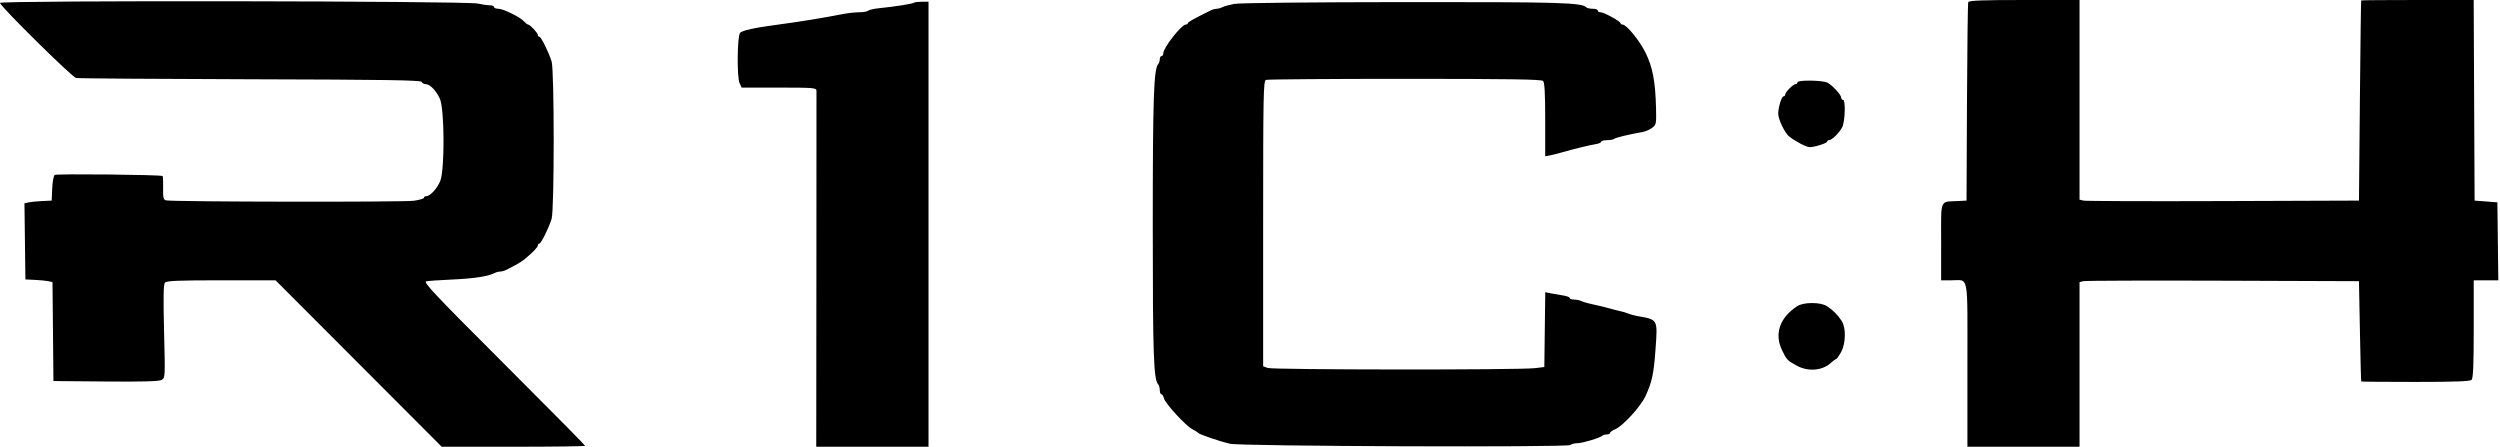<?xml version="1.0" encoding="UTF-8"?> <svg xmlns="http://www.w3.org/2000/svg" width="1427" height="255" viewBox="0 0 1427 255" fill="none"><path fill-rule="evenodd" clip-rule="evenodd" d="M0 1.658C0 3.459 41.051 43.982 43.415 44.514C44.562 44.772 89.338 45.1 142.917 45.242C219.777 45.445 240.422 45.764 240.75 46.75C240.979 47.438 241.944 48 242.895 48C245.377 48 248.933 51.642 251.092 56.395C253.74 62.225 253.904 96.667 251.316 103.23C249.607 107.562 245.528 111.997 243.25 111.999C242.563 111.999 242 112.398 242 112.885C242 113.371 239.413 114.136 236.25 114.584C230.217 115.44 97.788 115.23 94.739 114.361C93.272 113.942 93.002 112.782 93.119 107.392C93.196 103.836 93.061 100.727 92.818 100.484C92.054 99.721 32.449 99.105 31.246 99.848C30.616 100.237 29.966 103.693 29.801 107.528L29.5 114.5L24 114.759C20.975 114.902 17.479 115.25 16.231 115.533L13.961 116.048L14.231 137.774L14.5 159.5L20 159.759C23.025 159.902 26.506 160.246 27.734 160.524L29.969 161.03L30.234 189.265L30.5 217.5L60.288 217.765C81.057 217.95 90.717 217.686 92.195 216.896C94.299 215.769 94.31 215.566 93.652 189.24C93.174 170.141 93.305 162.338 94.117 161.359C95.023 160.267 101.341 160 126.268 160H157.291L204.714 207.5L252.138 255H293.069C315.581 255 334 254.752 334 254.449C334 254.146 313.088 233.001 287.53 207.46C248.352 168.31 241.408 160.953 243.28 160.575C244.501 160.328 251.263 159.864 258.306 159.544C270.58 158.986 278.514 157.772 282.236 155.882C283.191 155.397 284.66 155 285.5 155C286.34 155 287.809 154.614 288.764 154.143C293.981 151.567 297.563 149.504 299.276 148.089C304.115 144.093 307 141.108 307 140.099C307 139.494 307.396 139 307.881 139C308.863 139 313.112 130.439 314.864 124.929C316.444 119.962 316.444 40.038 314.864 35.071C313.112 29.561 308.863 21 307.881 21C307.396 21 307 20.53 307 19.955C307 18.803 302.493 14 301.413 14C301.04 14 300.007 13.201 299.117 12.224C296.812 9.691 287.259 5 284.408 5C283.083 5 282 4.55 282 4C282 3.45 280.849 3 279.443 3C278.036 3 274.999 2.564 272.693 2.031C266.183 0.526 0 0.162 0 1.658ZM1123.47 1.25C1123.21 1.938 1122.89 27.7 1122.75 58.5L1122.5 114.5L1117.5 114.761C1107.05 115.307 1108 112.982 1108 138.019V160H1113.92C1123.94 160 1123 155 1123 208.107V255H1155H1187V208.019V161.038L1189.25 160.494C1190.49 160.194 1226.38 160.073 1269 160.225L1346.5 160.5L1347.04 189C1347.34 204.675 1347.67 217.613 1347.79 217.75C1347.9 217.887 1361.86 218 1378.8 218C1401.42 218 1409.92 217.681 1410.8 216.8C1411.68 215.924 1412 208.089 1412 187.8V160H1419.02H1426.04L1425.77 137.75L1425.5 115.5L1419 115L1412.5 114.5L1412.24 57.25L1411.98 0H1379.99C1362.4 0 1347.9 0.112 1347.77 0.25C1347.64 0.388 1347.31 26.15 1347.02 57.5L1346.5 114.5L1269 114.775C1226.38 114.927 1190.49 114.806 1189.25 114.506L1187 113.962V56.981V0H1155.47C1131.16 0 1123.83 0.286 1123.47 1.25ZM521.812 1.521C521.205 2.129 509.943 3.912 502 4.659C498.975 4.943 496.072 5.586 495.55 6.088C495.027 6.59 492.726 7 490.436 7C488.147 7 483.849 7.48 480.886 8.067C470.639 10.096 456.313 12.436 445 13.927C430.597 15.826 423.455 17.373 422.389 18.826C420.812 20.975 420.594 44.014 422.119 47.362L423.321 50H444.661C464.3 50 466.004 50.139 466.045 51.75C466.07 52.713 466.051 98.838 466.002 154.25L465.913 255H497.956H530V128V1H526.167C524.058 1 522.099 1.235 521.812 1.521ZM704.5 2.225C701.75 2.747 698.719 3.585 697.764 4.087C696.809 4.589 695.34 5 694.5 5C693.66 5 692.191 5.387 691.236 5.859C681.278 10.787 678.006 12.614 678.003 13.25C678.002 13.662 677.506 14 676.901 14C674.394 14 664 27.265 664 30.465C664 31.309 663.55 32 663 32C662.45 32 662 32.81 662 33.8C662 34.79 661.605 36.027 661.122 36.55C658.555 39.327 658 55.813 658 129.209C658 202.81 658.477 216.624 661.113 219.45C661.601 219.972 662 221.435 662 222.7C662 223.965 662.401 225 662.892 225C663.382 225 664.05 226.063 664.376 227.361C665.126 230.351 676.81 243.043 680.625 245.013C682.206 245.829 683.725 246.788 684 247.145C684.642 247.977 696.149 251.911 702 253.298C708.116 254.749 894.967 255.433 896.39 254.01C896.945 253.455 898.772 252.985 900.45 252.967C903.454 252.935 913.424 249.909 914.686 248.647C915.042 248.291 916.158 248 917.167 248C918.175 248 919 247.605 919 247.121C919 246.638 920.306 245.702 921.902 245.041C926.359 243.195 936.574 231.993 939.339 225.921C943.034 217.808 943.977 213.319 945.003 198.953C946.204 182.155 946.375 182.464 934.75 180.432C932.962 180.119 930.6 179.478 929.5 179.007C928.4 178.536 926.375 177.923 925 177.645C923.625 177.367 920.7 176.618 918.5 175.981C916.3 175.344 912.25 174.365 909.5 173.806C906.75 173.246 903.719 172.386 902.764 171.894C901.809 171.402 899.896 171 898.514 171C897.131 171 896 170.597 896 170.105C896 169.613 894.313 168.963 892.25 168.662C890.188 168.36 887.047 167.813 885.27 167.446L882.04 166.779L881.77 188.139L881.5 209.5L876 210.151C866.879 211.231 726.431 211.114 723.565 210.025L721 209.05V127.632C721 54.312 721.157 46.154 722.582 45.607C723.452 45.273 759.137 45 801.882 45C860.996 45 879.887 45.287 880.8 46.2C881.657 47.057 882 53.381 882 68.313V89.227L884.75 88.696C886.263 88.404 889.3 87.639 891.5 86.996C897.845 85.141 907.211 82.854 910.75 82.295C912.538 82.012 914 81.38 914 80.891C914 80.401 915.5 80 917.333 80C919.167 80 921.003 79.662 921.414 79.25C922.091 78.57 929.758 76.721 937.536 75.362C939.206 75.07 941.681 73.994 943.036 72.97C945.379 71.2 945.489 70.654 945.265 61.804C944.877 46.417 943.356 38.369 939.276 30.113C935.758 22.993 928.398 14 926.089 14C925.49 14 925 13.662 924.999 13.25C924.998 12.19 915.535 7 913.603 7C912.721 7 912 6.55 912 6C912 5.45 910.725 5 909.167 5C907.608 5 906.003 4.67 905.599 4.266C902.798 1.464 891.439 1.13 801.5 1.202C747.976 1.245 707.409 1.672 704.5 2.225ZM1026 47C1026 47.55 1025.53 48 1024.95 48C1023.6 48 1019 52.597 1019 53.955C1019 54.53 1018.57 55 1018.05 55C1016.95 55 1015.01 61.33 1015.01 64.934C1015 68.157 1018.87 76.113 1021.36 78C1025.41 81.07 1031.12 84 1033.04 84C1035.84 84 1043 81.667 1043 80.757C1043 80.34 1043.45 80 1043.99 80C1045.64 80 1049.96 75.779 1051.53 72.64C1053.19 69.311 1053.56 57 1052 57C1051.45 57 1050.99 56.438 1050.98 55.75C1050.96 54.168 1046.16 48.896 1043.24 47.25C1040.6 45.756 1026 45.545 1026 47ZM1025.83 174.773C1015.83 181.368 1012.68 190.552 1017.2 199.934C1019.8 205.348 1020.26 205.827 1025.64 208.75C1032.16 212.301 1040.32 211.578 1045.21 207.015C1046.4 205.907 1047.66 205 1048 205C1048.35 205 1049.62 203.251 1050.82 201.114C1053.59 196.174 1053.81 187.189 1051.25 183.215C1049.03 179.766 1046.23 176.968 1042.79 174.748C1039.1 172.375 1029.45 172.39 1025.83 174.773Z" fill="black"></path></svg> 